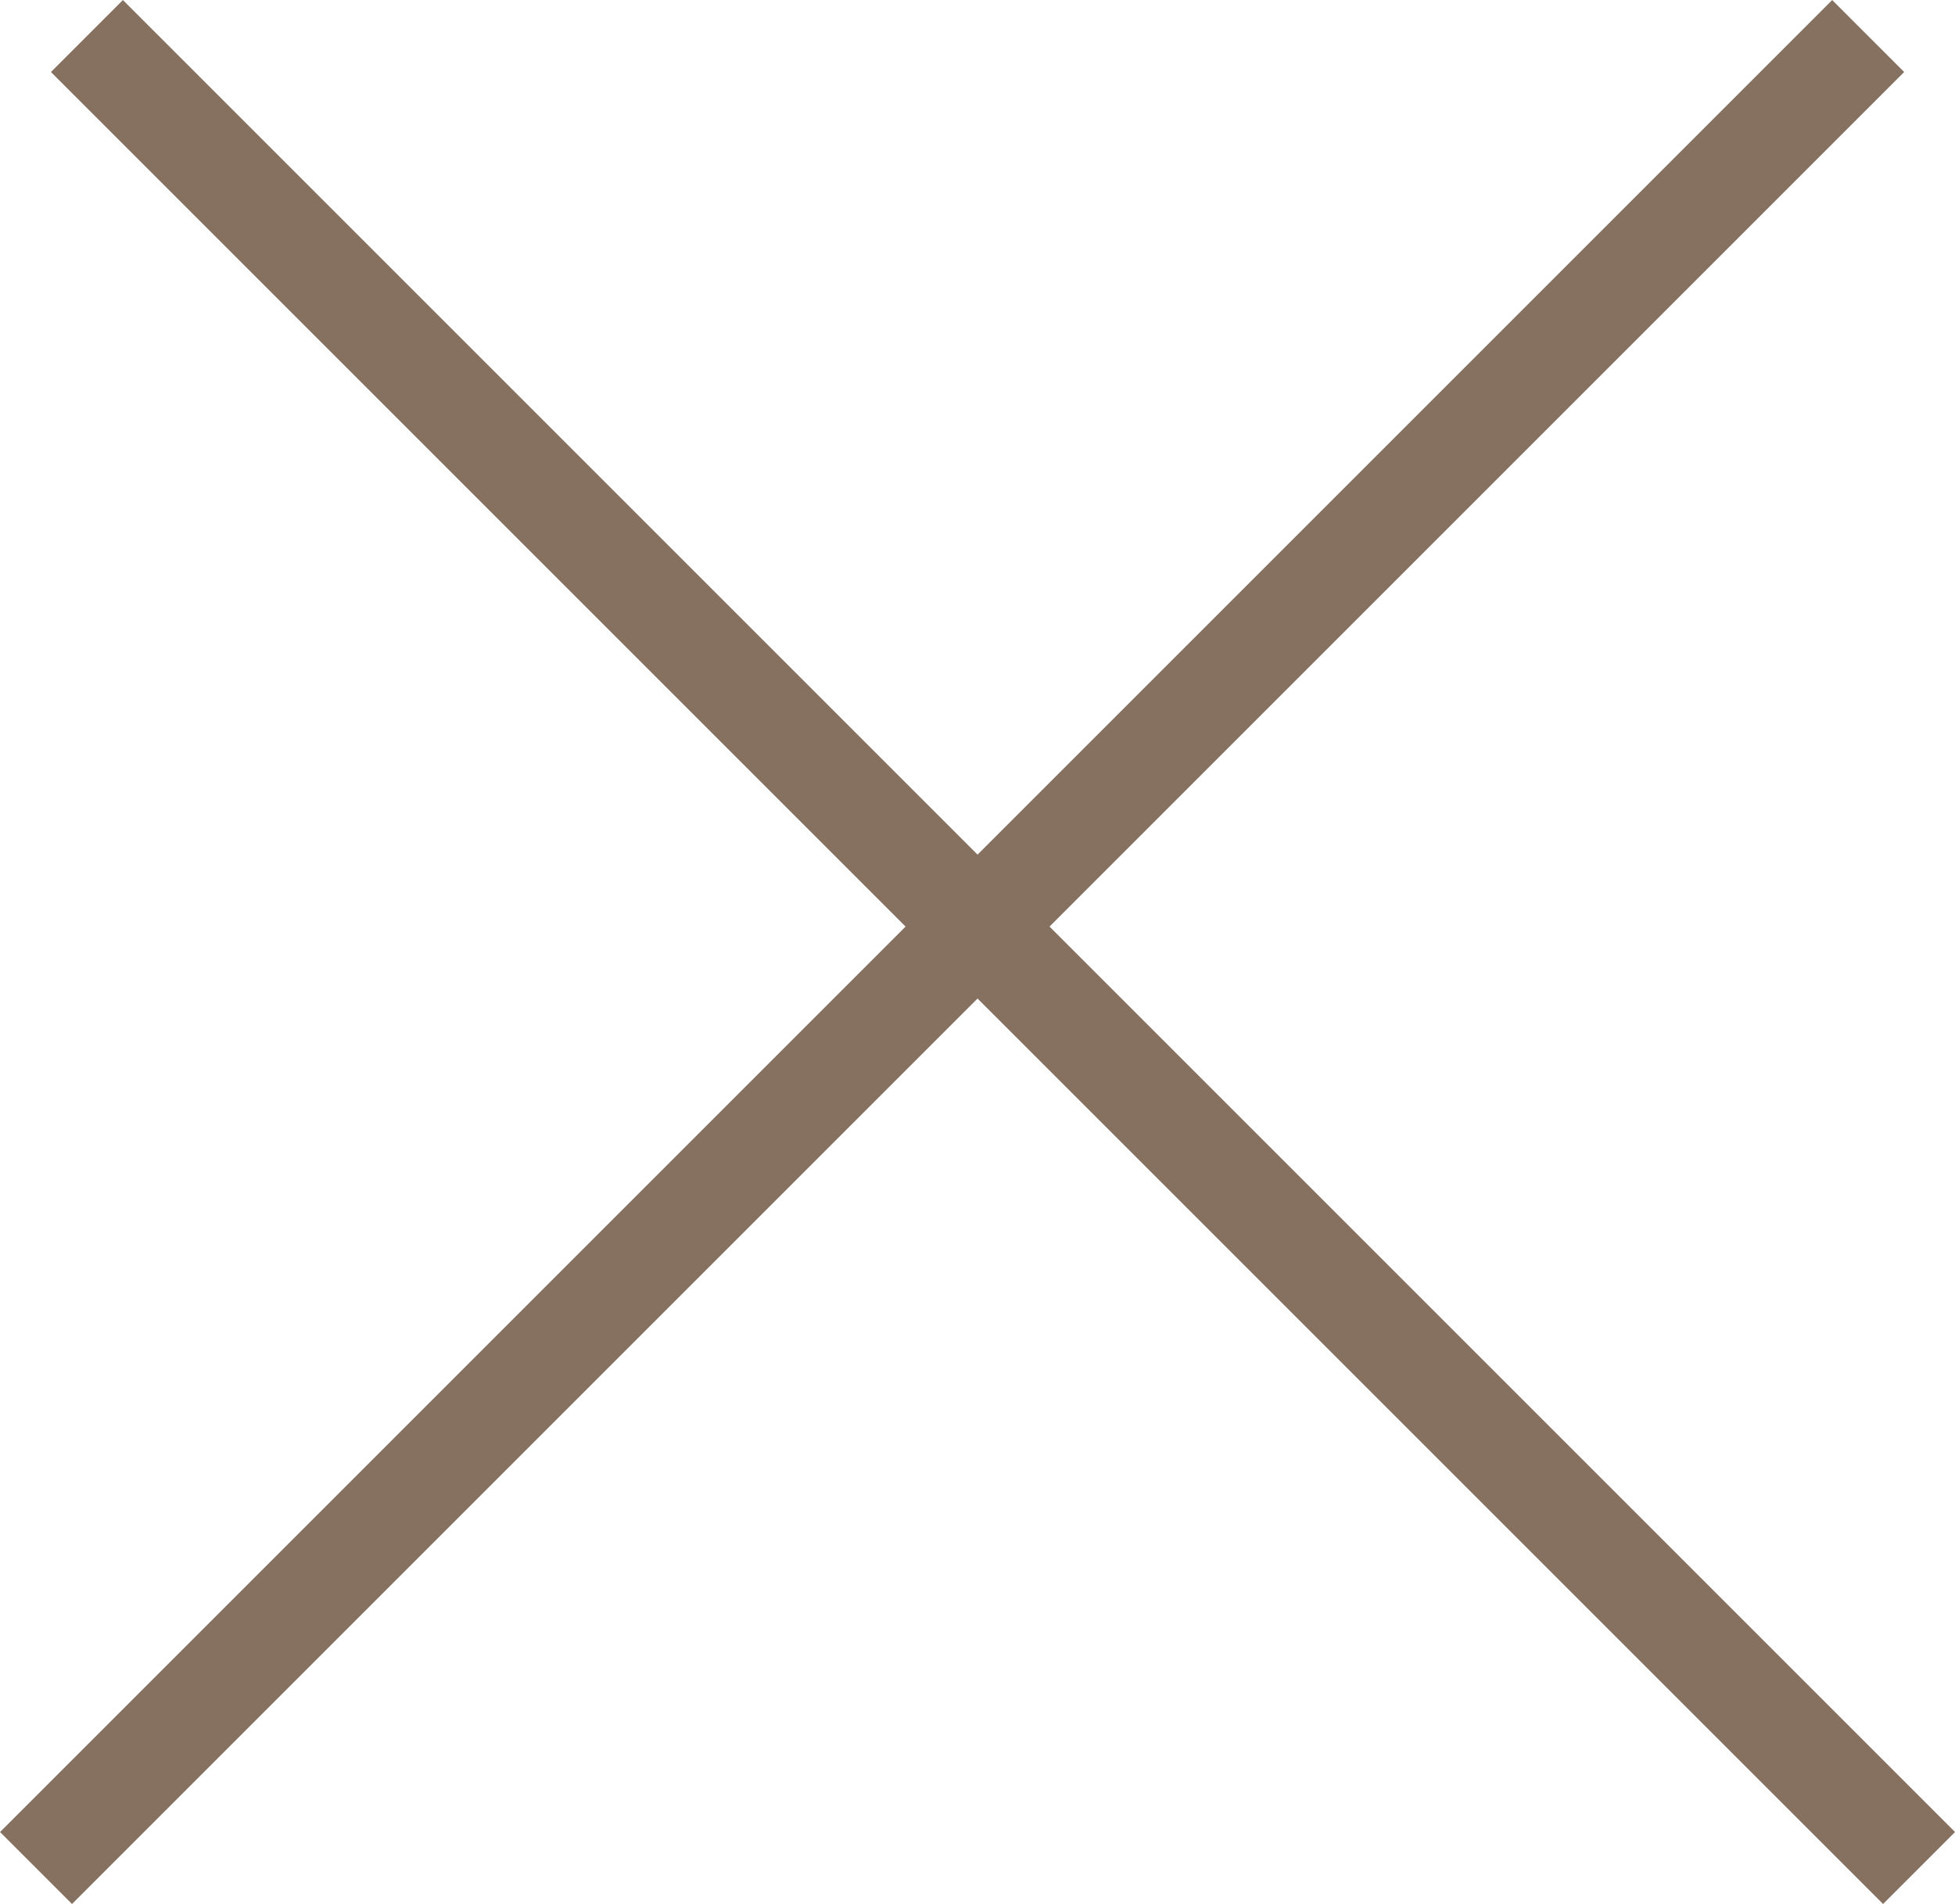 <svg xmlns="http://www.w3.org/2000/svg" width="19.207" height="18.707" viewBox="0 0 19.207 18.707">
  <g id="グループ_503" data-name="グループ 503" transform="translate(-476.646 -19563.646)">
    <line id="線_102" data-name="線 102" x2="18" y2="18" transform="translate(477.5 19564)" fill="none" stroke="#867161" stroke-width="1"/>
    <line id="線_103" data-name="線 103" x1="18" y2="18" transform="translate(477 19564)" fill="none" stroke="#867161" stroke-width="1"/>
  </g>
</svg>
